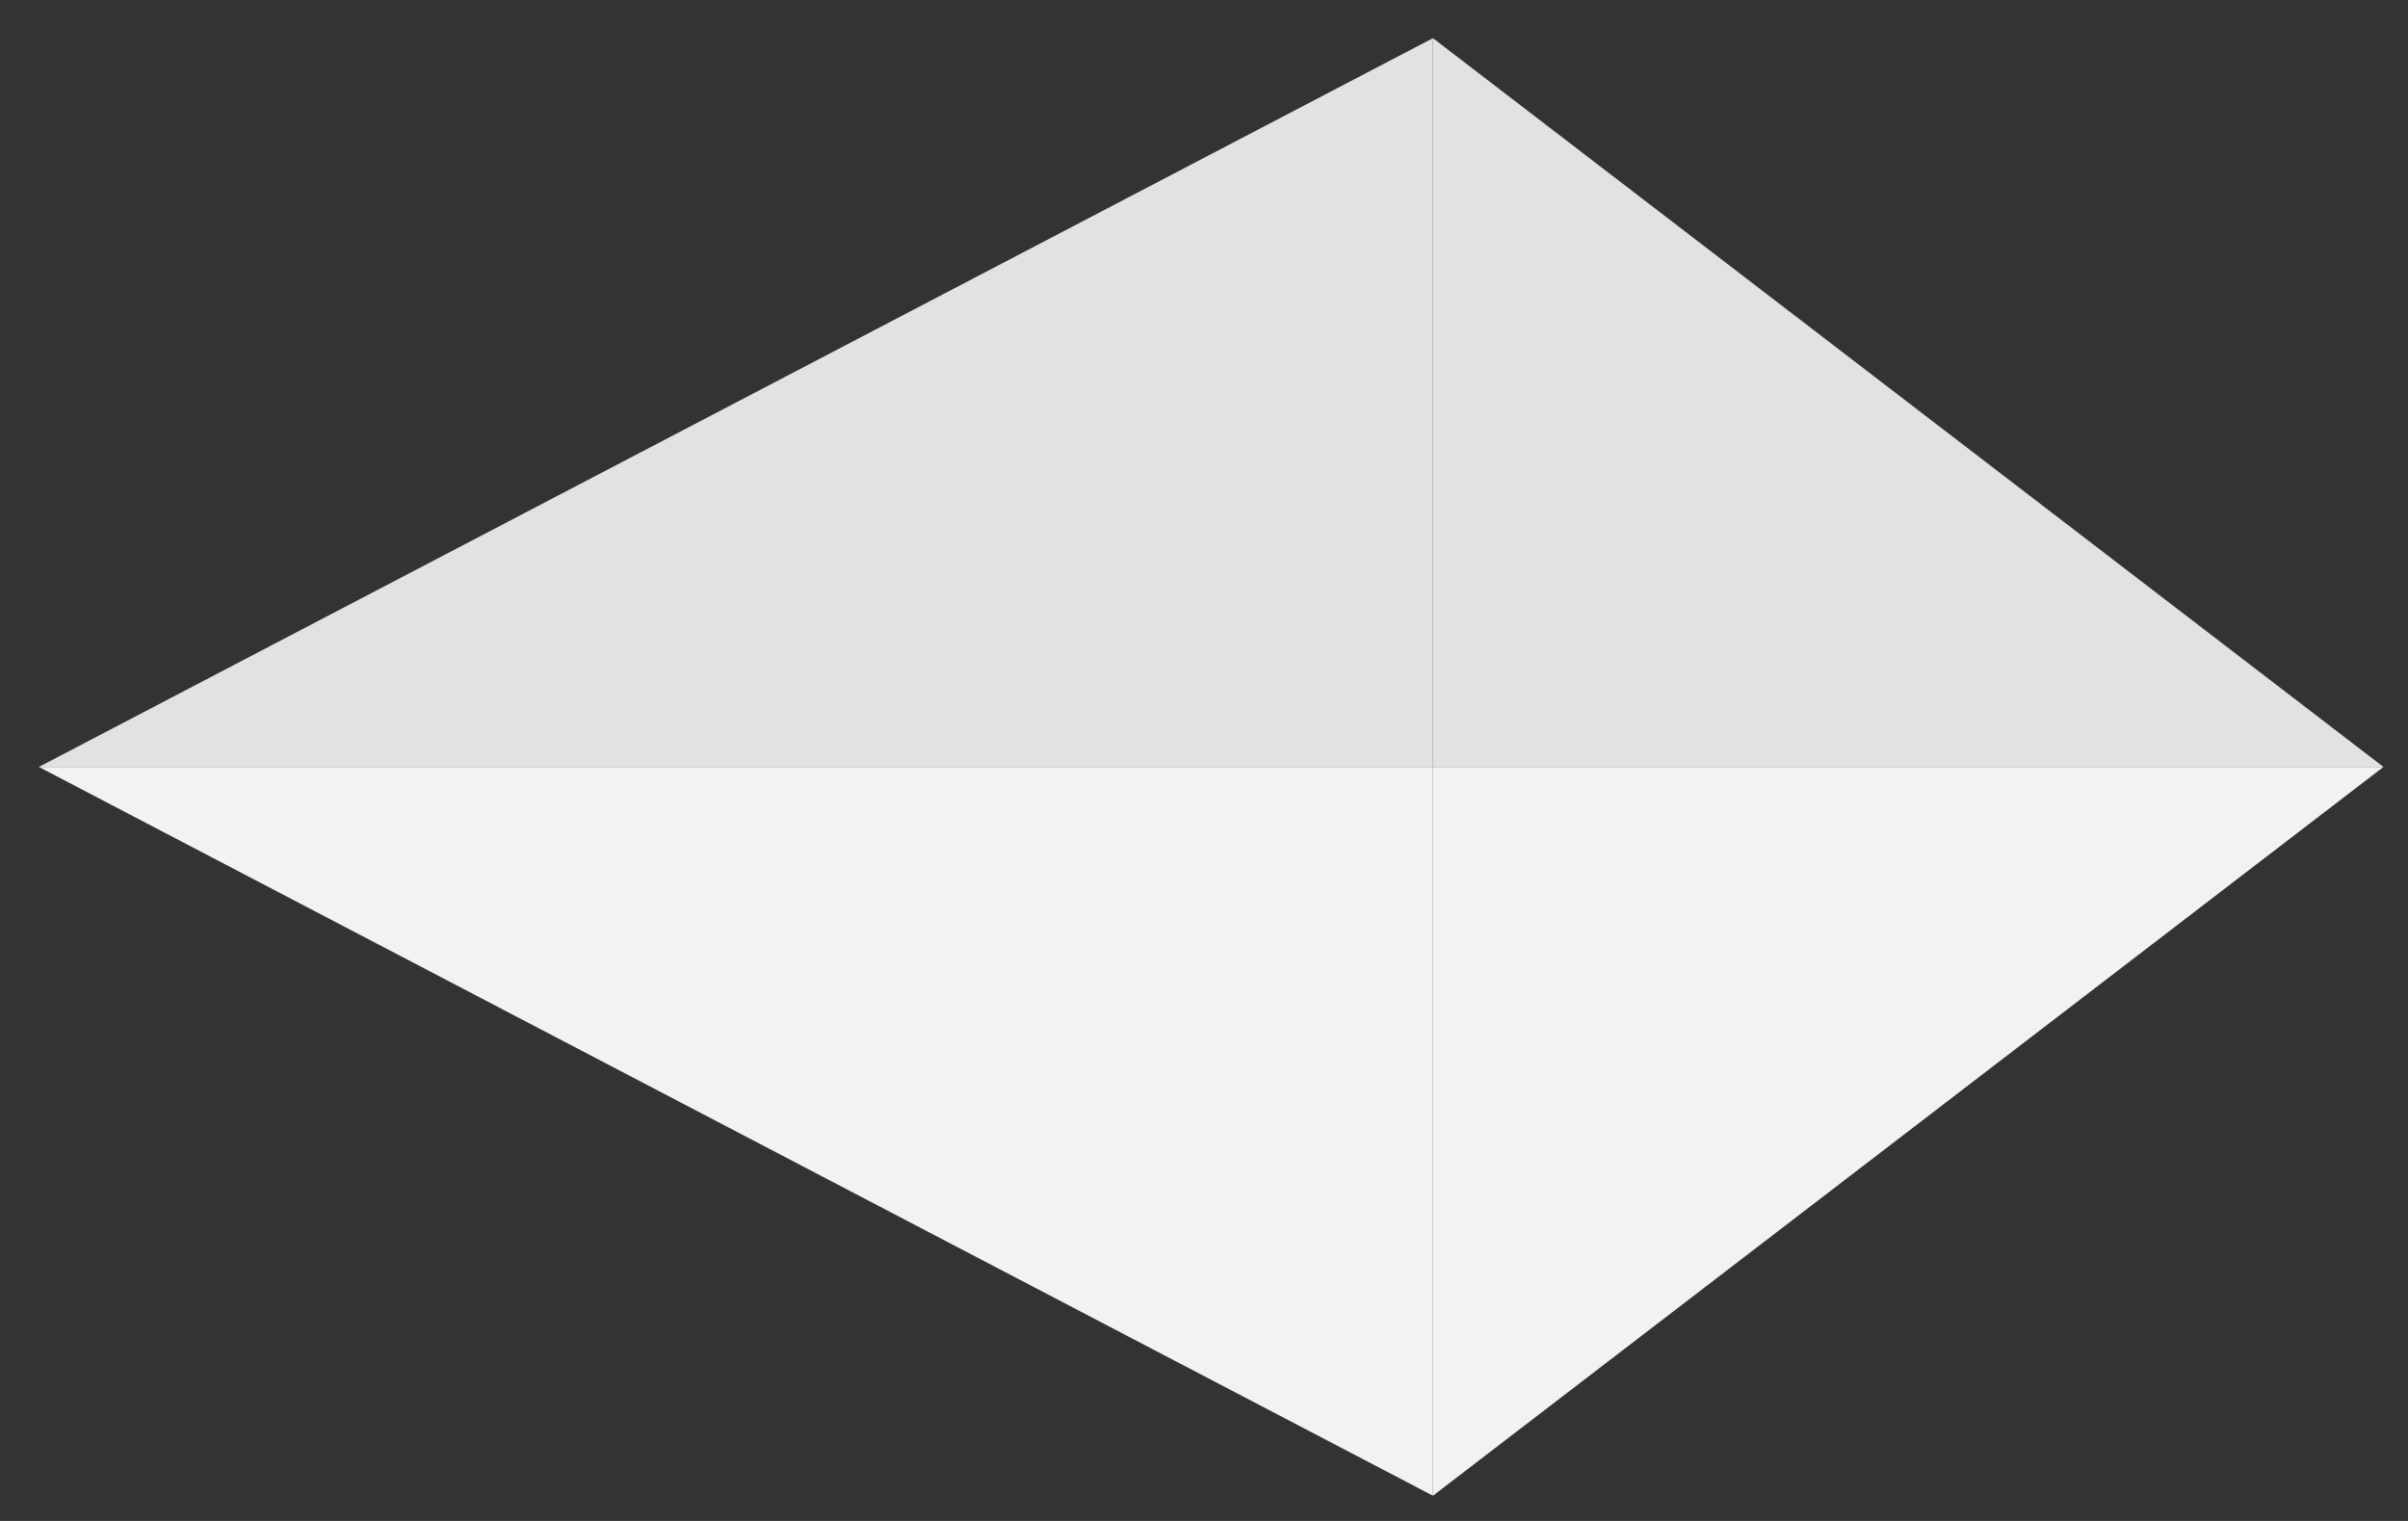 <svg width="38" height="24" viewBox="0 0 38 24" fill="none" xmlns="http://www.w3.org/2000/svg">
<rect x="0" y="0" width="38" height="24" fill="#333333" stroke="none"/>
<path fill-rule="evenodd" clip-rule="evenodd" d="M22.613 0.602L37.613 12.102L22.613 12.102V0.602Z" fill="#E2E2E2"/>
<path d="M37.613 12.102L22.613 23.602V12.102L37.613 12.102Z" fill="#F2F2F2"/>
<path fill-rule="evenodd" clip-rule="evenodd" d="M22.613 0.602L0.613 12.102H22.613L22.613 0.602Z" fill="#E2E2E2"/>
<path d="M22.613 23.602L0.613 12.102H22.613L22.613 23.602Z" fill="#F2F2F2"/>
</svg>
